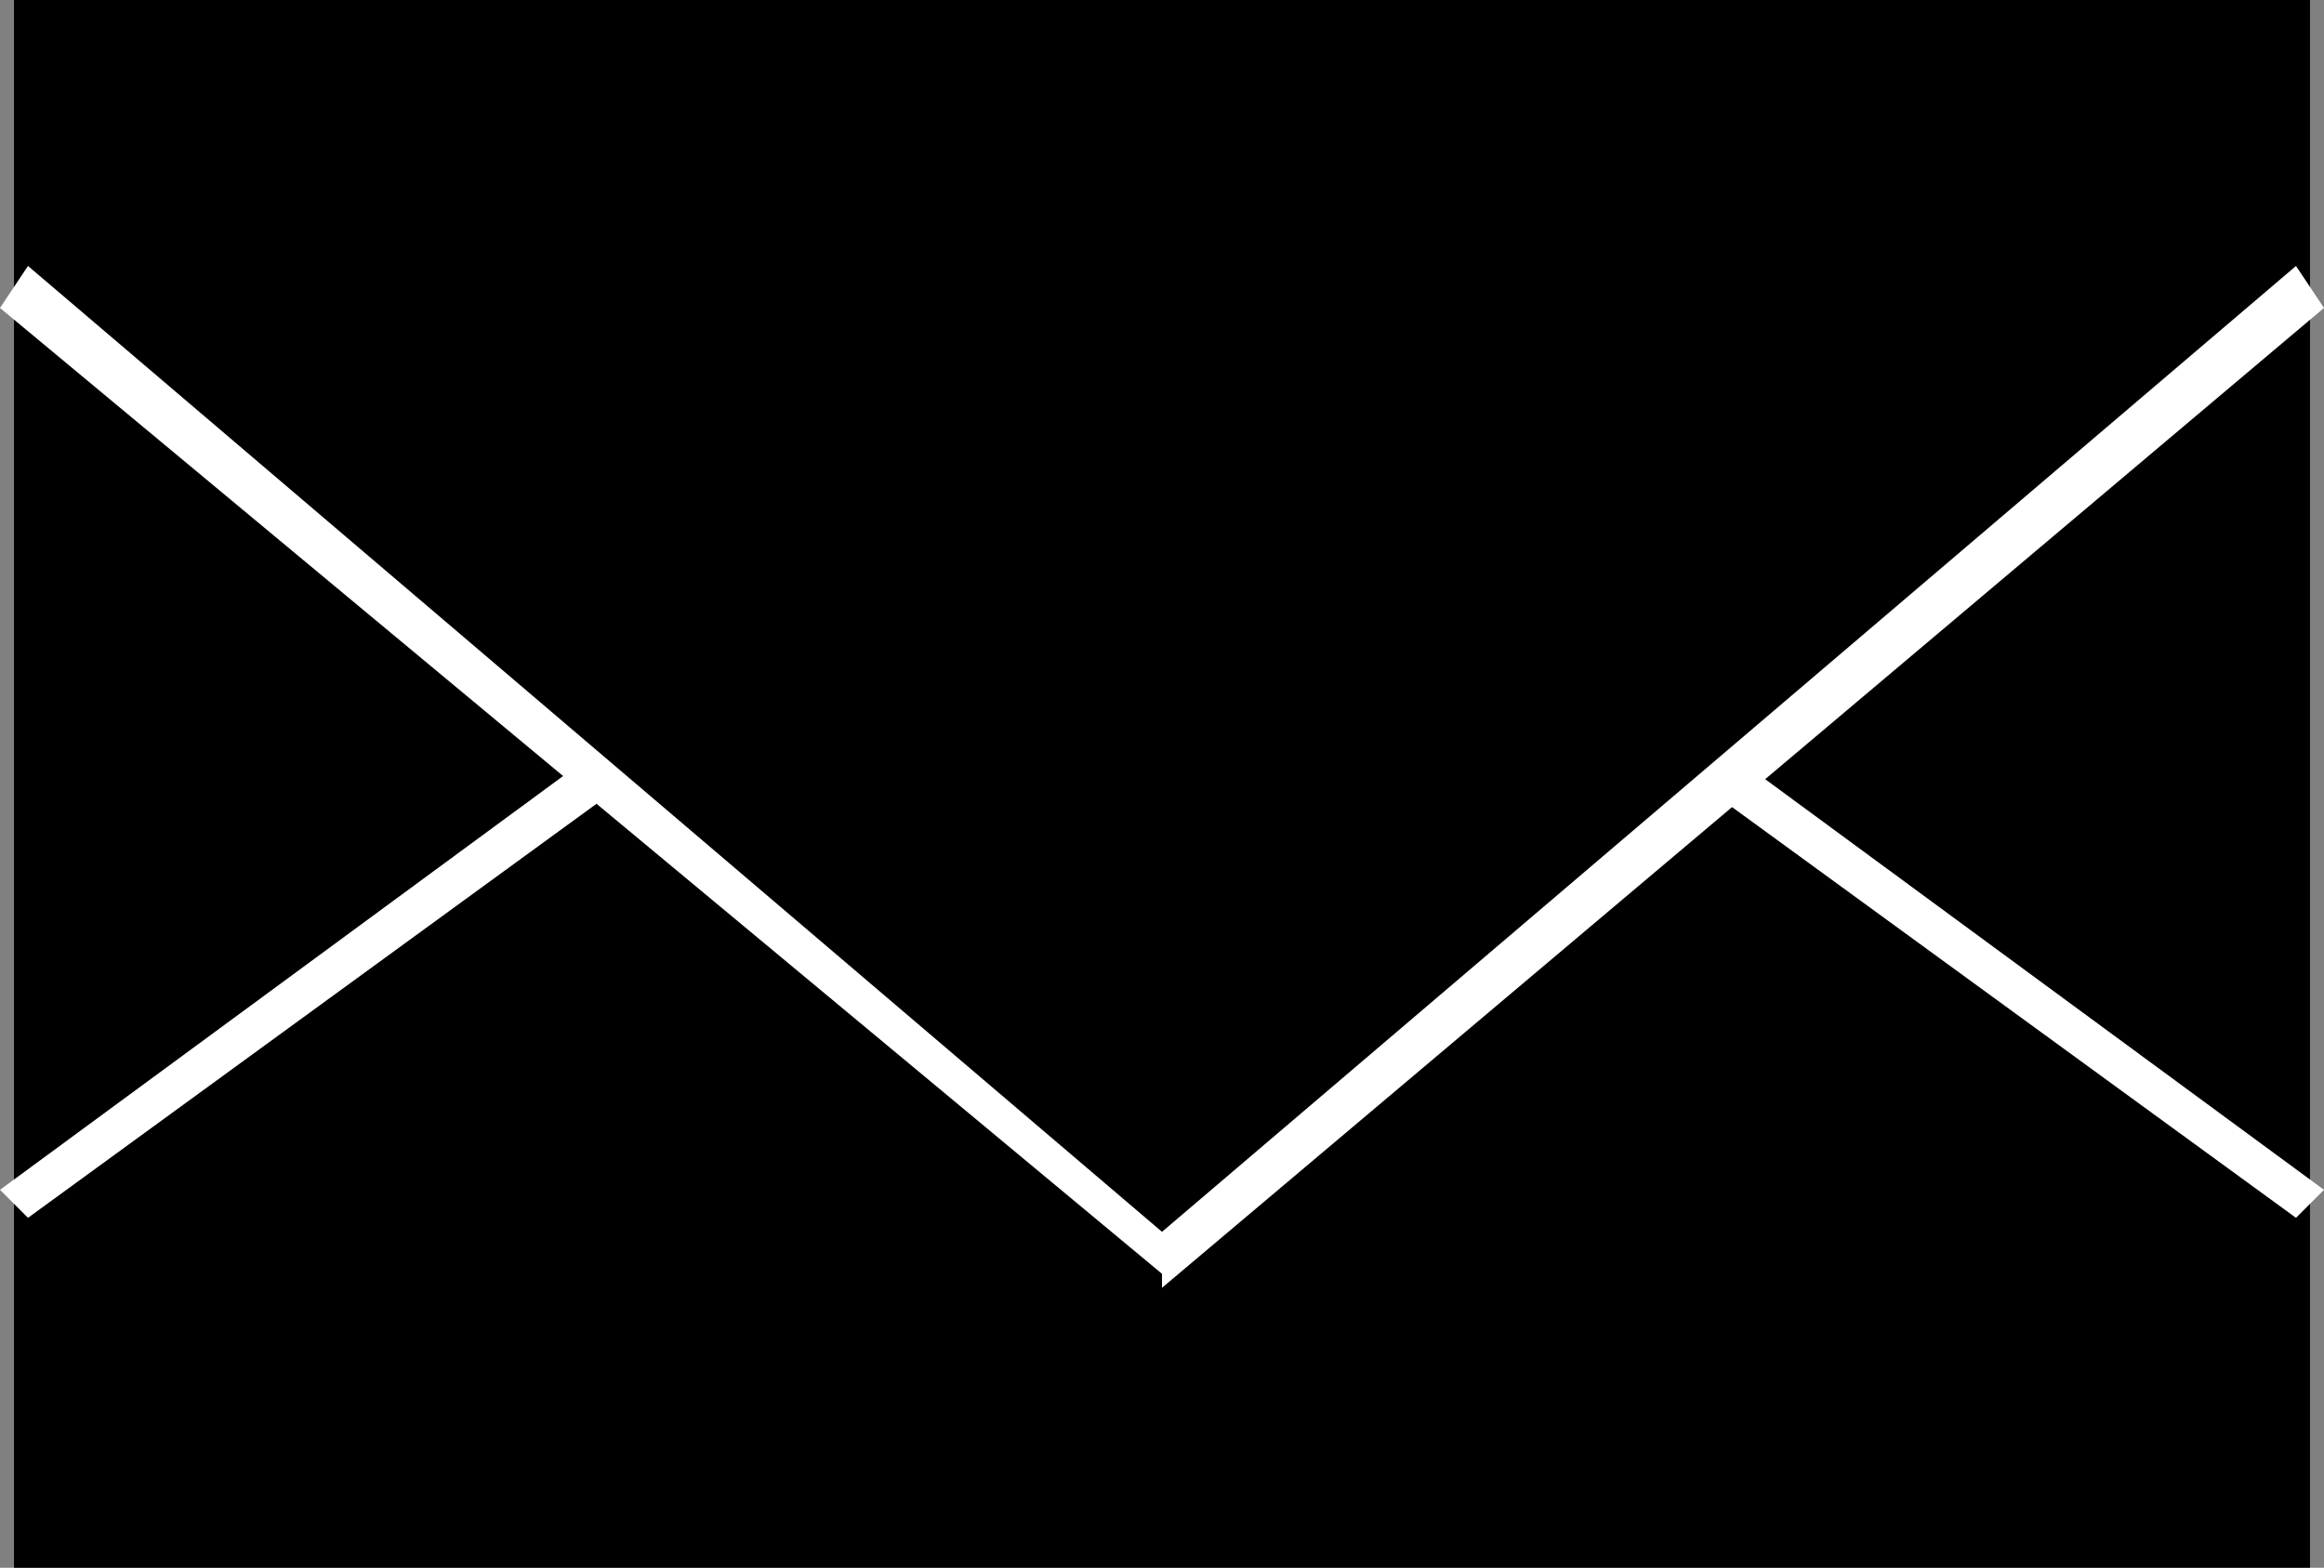 <?xml version="1.0" encoding="utf-8"?>
<!-- Generator: Adobe Illustrator 18.1.1, SVG Export Plug-In . SVG Version: 6.00 Build 0)  -->
<svg version="1.1" id="レイヤー_1" xmlns="http://www.w3.org/2000/svg" xmlns:xlink="http://www.w3.org/1999/xlink" x="0px"
	 y="0px" width="16.6px" height="11.2px" viewBox="0 0 16.6 11.2" enable-background="new 0 0 16.6 11.2" xml:space="preserve">
<rect x="0" y="0" width="16.6" height="11.2" fill="#808080" stroke="none"/>
<g>
	<rect x="0.1" y="0" width="16.4" height="11.2"/>
	<polygon fill="#FFFFFF" points="0.2,8.7 0,8.5 8.3,2.4 16.6,8.5 16.4,8.7 8.3,2.8 0.2,8.7 	"/>
	<g>
		<polyline points="0.1,2.1 8.3,9 16.5,2.1 		"/>
		<polygon fill="#FFFFFF" points="8.3,9.2 8.3,9.1 0,2.2 0.2,1.9 8.3,8.8 16.4,1.9 16.6,2.2 8.3,9.2 		"/>
	</g>
</g>
</svg>
